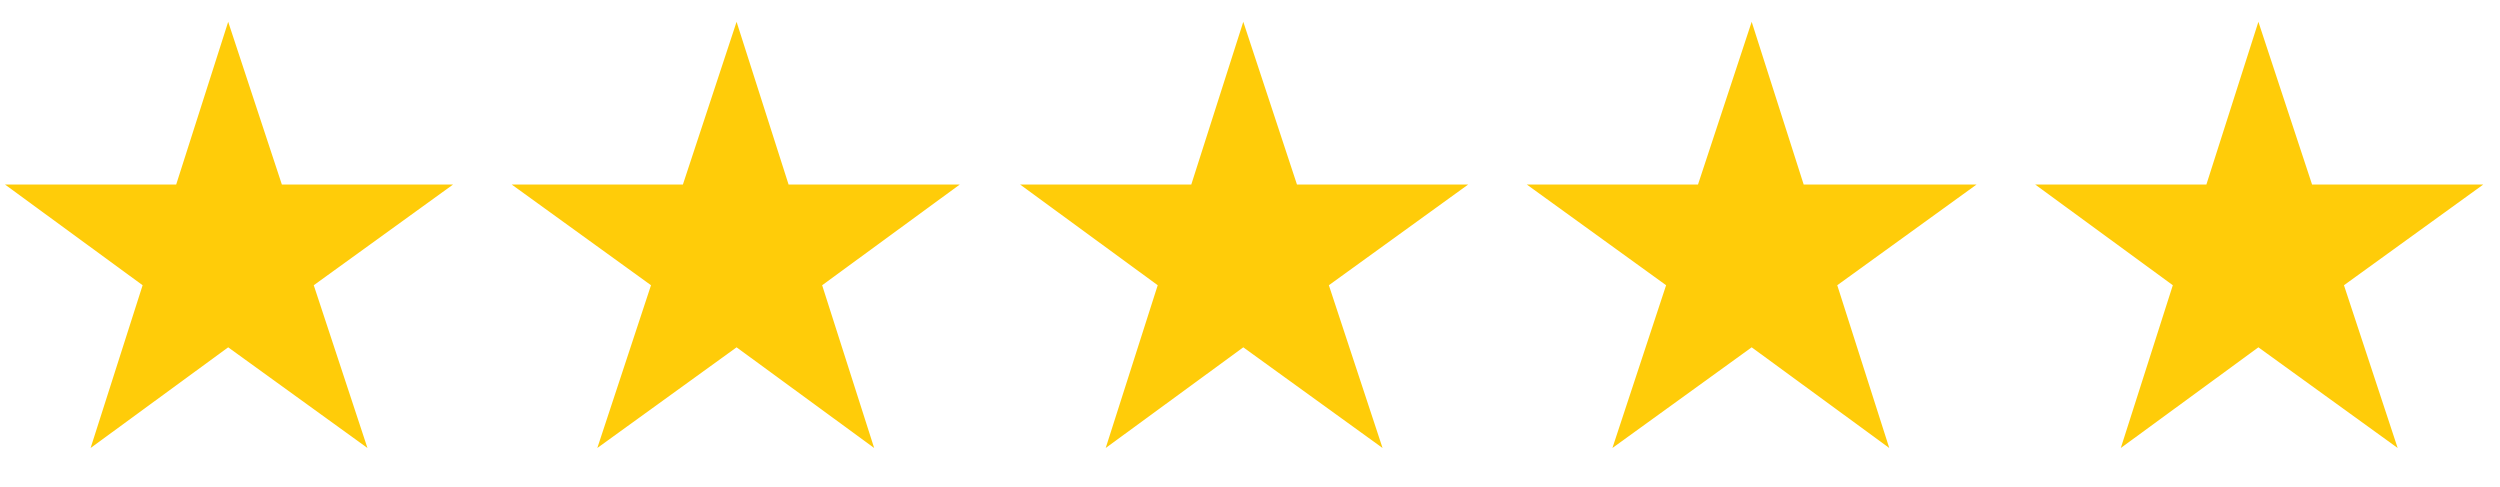 <svg xmlns="http://www.w3.org/2000/svg" viewBox="0 0 149 29"><defs><style>      .cls-1 {        fill: #ffcc09;      }    </style></defs><g><g id="Layer_1"><polygon class="cls-1" points="13.6 1.3 16.8 11 27 11 18.7 17 21.9 26.7 13.6 20.7 5.4 26.7 8.5 17 .3 11 10.5 11 13.6 1.3"></polygon><polygon class="cls-1" points="43.9 1.3 47 11 57.2 11 49 17 52.1 26.7 43.9 20.7 35.6 26.7 38.8 17 30.5 11 40.7 11 43.9 1.3"></polygon><polygon class="cls-1" points="74.1 1.3 77.3 11 87.5 11 79.2 17 82.4 26.7 74.1 20.7 65.9 26.7 69 17 60.8 11 71 11 74.1 1.3"></polygon><polygon class="cls-1" points="104.4 1.3 107.5 11 117.8 11 109.5 17 112.6 26.7 104.4 20.7 96.1 26.7 99.3 17 91 11 101.2 11 104.4 1.3"></polygon><polygon class="cls-1" points="134.6 1.3 137.8 11 148 11 139.7 17 142.9 26.7 134.6 20.7 126.4 26.7 129.5 17 121.3 11 131.5 11 134.6 1.3"></polygon></g></g></svg>